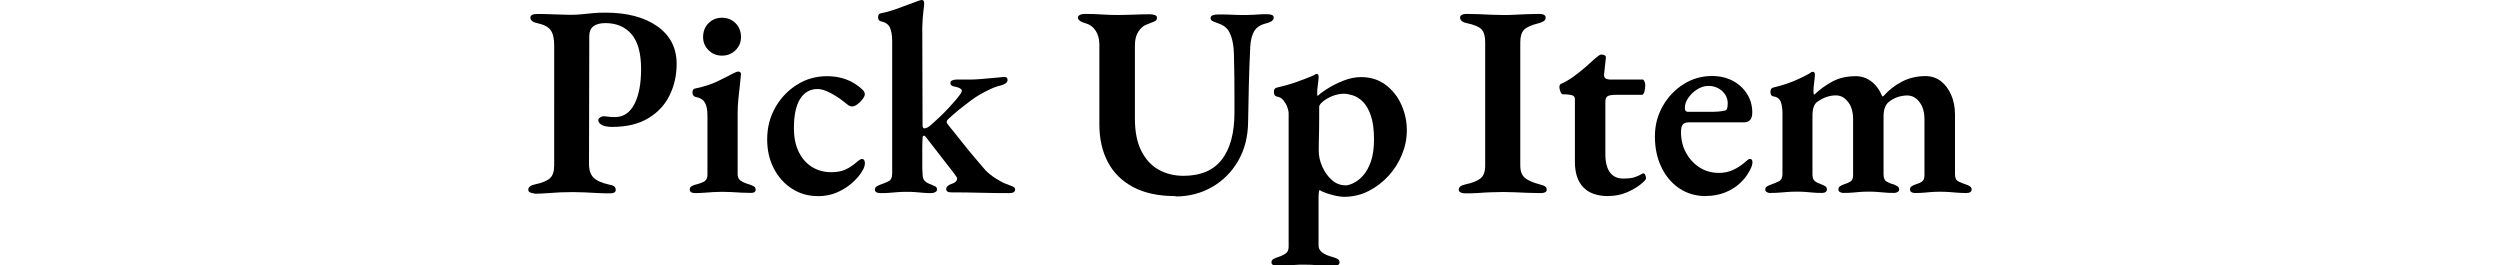 <?xml version="1.0" encoding="UTF-8"?><svg id="_レイヤー_1" xmlns="http://www.w3.org/2000/svg" viewBox="0 0 275 29.16"><defs><style>.cls-1{stroke-width:0px;}</style></defs><path class="cls-1" d="M58.8,21.27c-.18,0-.34-.04-.48-.1s-.21-.17-.21-.29c0-.3.25-.5.75-.6.76-.16,1.3-.38,1.62-.66.32-.28.48-.75.48-1.41V5.01c0-.76-.12-1.32-.38-1.68-.25-.36-.73-.62-1.46-.78-.28-.06-.48-.14-.6-.25-.12-.11-.18-.23-.18-.35,0-.14.06-.24.19-.31.13-.07.3-.1.52-.1.48,0,.93,0,1.34.02.41.01.8.03,1.18.04.38.02.77.03,1.17.03.44,0,.85-.02,1.24-.06.39-.04.79-.08,1.2-.12.41-.04.88-.06,1.42-.06,2.38,0,4.28.5,5.7,1.5,1.42,1,2.13,2.38,2.13,4.14,0,1.24-.25,2.38-.77,3.44-.51,1.05-1.29,1.9-2.34,2.53-1.05.64-2.38.96-3.98.96-.5,0-.88-.07-1.14-.22-.26-.15-.39-.32-.39-.5,0-.12.06-.23.19-.31.13-.09.24-.14.35-.14.18,0,.35.02.52.04.17.03.42.05.77.05.94,0,1.65-.48,2.15-1.44.49-.96.73-2.24.73-3.84,0-1.76-.36-3.04-1.06-3.85-.71-.81-1.67-1.21-2.87-1.21-.56,0-1,.12-1.3.34-.31.23-.47.6-.47,1.1l-.03,14.07c0,.66.17,1.16.5,1.49.33.33.89.58,1.69.76.26.04.45.1.57.2.12.09.18.21.18.38,0,.14-.06.24-.17.3s-.27.09-.5.09c-.46,0-.93-.01-1.41-.04-.48-.03-.95-.05-1.4-.07-.45-.02-.88-.03-1.27-.03-.44,0-.9.01-1.37.03-.47.02-.94.05-1.42.09-.48.04-.96.06-1.44.06Z"/><path class="cls-1" d="M76.41,21.24c-.16,0-.29-.04-.39-.1-.1-.07-.15-.17-.15-.28,0-.16.06-.28.18-.36.12-.08.26-.14.42-.18.48-.12.83-.25,1.04-.39.21-.14.31-.38.31-.72v-6.51c0-.64-.1-1.12-.3-1.44-.2-.32-.54-.52-1.02-.6-.1-.02-.18-.08-.24-.17-.06-.09-.09-.19-.09-.31,0-.28.11-.43.33-.45.96-.2,1.79-.47,2.5-.82.71-.35,1.25-.62,1.64-.83.28-.14.46-.21.54-.21.22,0,.33.1.33.3-.02.28-.06.67-.12,1.16-.06.49-.12,1.01-.17,1.56-.05.55-.08,1.06-.08,1.54v6.75c0,.3.11.53.33.69.22.16.57.31,1.05.45.16.06.3.12.42.19.12.07.18.19.18.35,0,.24-.17.36-.51.36-.38,0-.75-.01-1.1-.03-.35-.02-.69-.04-1.02-.06s-.67-.03-1.04-.03c-.34,0-.67.01-.99.03-.32.02-.65.04-.98.07-.33.03-.7.04-1.09.04ZM79.41,6.12c-.58,0-1.07-.2-1.47-.6-.4-.4-.6-.88-.6-1.44,0-.62.2-1.13.6-1.53s.89-.6,1.47-.6,1.1.2,1.5.6c.4.4.6.91.6,1.53,0,.56-.2,1.04-.6,1.44-.4.4-.9.6-1.5.6Z"/><path class="cls-1" d="M89.94,21.57c-1.04,0-1.98-.27-2.82-.81s-1.51-1.28-2-2.23c-.49-.95-.73-2.01-.73-3.19,0-1.3.3-2.48.9-3.53.6-1.05,1.4-1.88,2.39-2.5.99-.62,2.09-.93,3.31-.93,1.52,0,2.8.48,3.84,1.44.2.18.3.36.3.54,0,.14-.08.32-.24.54-.16.22-.35.41-.57.57-.22.16-.41.24-.57.24s-.31-.05-.45-.15c-.14-.1-.28-.21-.42-.33-.5-.4-1.02-.74-1.56-1.02-.54-.28-1-.42-1.38-.42-.82,0-1.46.36-1.92,1.08-.46.72-.69,1.8-.69,3.24,0,.98.17,1.83.51,2.55s.82,1.28,1.44,1.68c.62.4,1.34.6,2.16.6.6,0,1.11-.09,1.54-.28.43-.19.89-.5,1.37-.92.08-.06.15-.11.23-.17.07-.05.14-.08.23-.08.22,0,.33.16.33.48,0,.08-.02.2-.06.35-.04.15-.12.31-.24.5-.22.4-.58.82-1.06,1.26-.49.44-1.06.8-1.69,1.08-.64.28-1.35.42-2.13.42Z"/><path class="cls-1" d="M96.87,21.24c-.42,0-.63-.13-.63-.39,0-.16.06-.27.2-.35.13-.07.29-.15.5-.23.3-.1.57-.21.82-.34.25-.13.38-.41.38-.83V4.5c0-.62-.09-1.11-.25-1.47-.17-.36-.51-.59-1-.69-.2-.04-.3-.19-.3-.45,0-.24.09-.38.27-.42.52-.1,1.04-.24,1.56-.42.52-.18,1.01-.36,1.47-.54.46-.18.84-.32,1.14-.42.16-.06.28-.09.36-.09.1,0,.17.03.21.09.04.06.06.14.06.24,0,.18-.03.49-.09.94s-.1,1.04-.12,1.75l.03,10.77c0,.22.07.33.21.33.08,0,.18-.03.31-.09.13-.06.25-.15.38-.27.76-.66,1.43-1.3,2-1.92s.96-1.07,1.15-1.35c.1-.12.17-.22.21-.3.04-.08.06-.15.06-.21,0-.1-.08-.19-.24-.28-.16-.09-.38-.15-.66-.2-.24-.06-.36-.18-.36-.36,0-.14.07-.24.21-.3.14-.06.29-.09.45-.09h1.47c.34,0,.77-.02,1.27-.06.51-.04,1-.08,1.47-.13.47-.05.83-.08,1.06-.1.24,0,.36.11.36.33,0,.14-.06.26-.19.36-.13.1-.31.18-.52.24-.36.08-.75.21-1.16.4-.41.19-.82.4-1.24.65-.26.14-.59.36-.99.66-.4.3-.81.62-1.25.97-.43.35-.82.7-1.19,1.04-.1.1-.15.2-.15.3,0,.06.02.11.04.15.03.04.06.09.1.15.5.62,1,1.24,1.49,1.86.49.62.96,1.2,1.42,1.74.46.54.87,1.02,1.23,1.44.34.34.75.66,1.21.94.47.29.85.49,1.16.58.2.08.39.16.58.23.19.07.29.19.29.35,0,.26-.21.39-.63.39-1.08,0-2.17-.01-3.25-.04-1.09-.03-2.14-.04-3.13-.04-.38,0-.57-.12-.57-.36,0-.14.06-.26.17-.35s.25-.17.44-.23.32-.13.42-.22c.1-.09.16-.2.18-.32,0-.08-.03-.16-.09-.25-.06-.09-.14-.2-.24-.34l-3.12-4.02c-.08-.1-.15-.15-.21-.15-.1.02-.15.1-.15.24-.02.28-.03.58-.03.9v2.01c0,.36,0,.71.03,1.05,0,.36.08.62.24.78.16.16.39.29.69.39.16.06.31.13.45.2.14.07.21.19.21.34,0,.14-.07.25-.21.31-.14.07-.27.1-.39.1-.38,0-.71-.01-.99-.04-.28-.03-.55-.05-.81-.07-.26-.02-.57-.03-.93-.03-.34,0-.65.01-.93.03-.28.02-.57.04-.87.07-.3.03-.65.04-1.05.04Z"/><path class="cls-1" d="M129.3,21.57c-1.86,0-3.41-.33-4.65-.99-1.24-.66-2.17-1.58-2.79-2.76-.62-1.18-.93-2.56-.93-4.14V4.92c0-.6-.13-1.11-.4-1.53-.27-.42-.63-.69-1.06-.81-.6-.16-.9-.38-.9-.66,0-.12.08-.21.24-.29.16-.07.36-.1.6-.1.56,0,1.14.02,1.75.06.61.04,1.21.06,1.79.06.52,0,1.12-.02,1.79-.04.67-.03,1.25-.04,1.72-.04.24,0,.44.03.58.09.15.06.23.16.23.3,0,.2-.12.35-.38.44-.25.09-.54.21-.88.35-.28.12-.55.37-.79.73-.25.37-.38.88-.38,1.52v8.07c0,1.44.24,2.62.72,3.56.48.93,1.12,1.62,1.92,2.05.8.44,1.7.66,2.7.66,1.9,0,3.31-.6,4.23-1.8.92-1.2,1.38-2.92,1.38-5.16v-1.77c0-.68,0-1.38-.01-2.11-.01-.73-.03-1.43-.04-2.08,0-.78-.06-1.42-.17-1.91-.11-.49-.27-.88-.46-1.17-.2-.29-.48-.51-.84-.67-.2-.08-.44-.17-.71-.27s-.4-.23-.4-.39.08-.27.24-.33.37-.09.63-.09c.64,0,1.13.01,1.48.03.35.02.76.03,1.21.03.34,0,.65,0,.92-.02.27,0,.54-.02.79-.04s.56-.03.9-.03c.24,0,.43.03.57.08.14.05.21.16.21.31,0,.28-.29.49-.87.63-.62.16-1.05.45-1.29.87s-.38.97-.42,1.65c-.08,1.58-.13,3.03-.16,4.35-.03,1.32-.06,2.65-.08,3.99-.02,1.6-.38,3.02-1.09,4.25-.71,1.23-1.67,2.19-2.87,2.88-1.2.69-2.54,1.04-4.02,1.04Z"/><path class="cls-1" d="M140.46,29.25c-.12,0-.25-.03-.39-.09-.14-.06-.21-.16-.21-.3,0-.16.07-.28.21-.36.14-.08.3-.15.48-.21.38-.12.67-.26.88-.41s.32-.4.32-.73v-14.67c0-.2-.05-.44-.15-.71-.1-.27-.25-.52-.43-.75-.19-.23-.44-.36-.74-.4-.1-.04-.18-.09-.22-.17-.05-.07-.08-.19-.08-.35,0-.14.02-.24.08-.31.05-.07.11-.11.19-.14.72-.16,1.44-.36,2.16-.61.72-.25,1.35-.5,1.89-.73.06-.02.12-.06.18-.1.06-.05.12-.08.18-.08.1,0,.17.04.2.1.03.07.04.16.04.25,0,.16-.03.43-.08.79-.05.37-.08.69-.08.95,0,.2.02.31.06.33.2-.2.55-.47,1.06-.79.51-.33,1.1-.62,1.77-.89.67-.26,1.31-.39,1.93-.39,1.06,0,1.96.29,2.71.85.75.57,1.33,1.3,1.73,2.19.4.89.6,1.82.6,2.78s-.17,1.81-.53,2.69c-.35.87-.84,1.65-1.48,2.35-.64.7-1.38,1.26-2.21,1.68s-1.72.63-2.69.63c-.24,0-.52-.04-.85-.1-.33-.07-.66-.16-.99-.27s-.62-.23-.85-.38c-.02,0-.04.06-.06.17-.02.11-.04.23-.04.38,0,.14-.01.25-.01.33v5.19c0,.26.08.48.24.65.16.17.36.3.6.41.24.1.51.19.81.27.2.06.36.13.48.21.12.08.18.2.18.36,0,.12-.06.21-.18.29-.12.07-.24.1-.36.1-.6,0-1.18-.03-1.75-.08-.57-.05-1.12-.07-1.63-.07-.34,0-.66,0-.96.03-.3.02-.61.04-.93.08-.32.03-.68.04-1.08.04ZM147.96,20.4c.24,0,.54-.08.9-.25.36-.17.71-.44,1.07-.83.35-.38.64-.9.87-1.56.23-.66.34-1.47.34-2.43,0-1.1-.12-1.98-.36-2.66-.24-.67-.54-1.17-.9-1.52-.36-.34-.73-.56-1.1-.67-.37-.11-.69-.17-.97-.17-.4,0-.81.09-1.23.25-.42.17-.77.37-1.05.6-.28.23-.42.43-.42.58v1.1c0,.45,0,.93-.01,1.44-.01.51-.02.98-.03,1.4s-.01.72-.01.9c0,.58.13,1.17.39,1.75.26.59.61,1.08,1.05,1.47.44.39.93.58,1.47.58Z"/><path class="cls-1" d="M161.15,21.27c-.18,0-.34-.04-.48-.1s-.21-.17-.21-.29c0-.3.25-.5.75-.6.76-.16,1.31-.38,1.65-.66.34-.28.51-.74.51-1.38V4.62c0-.66-.14-1.13-.42-1.41-.28-.28-.81-.5-1.59-.66-.5-.1-.75-.31-.75-.63,0-.12.07-.21.21-.29s.3-.1.48-.1c.48,0,.95.01,1.41.03s.91.04,1.33.06.87.03,1.31.03.84,0,1.27-.03.88-.04,1.33-.06.93-.03,1.41-.03c.2,0,.36.04.48.1.12.07.18.18.18.31,0,.16-.07.29-.2.38-.13.09-.31.17-.55.23-.8.2-1.34.44-1.62.72-.28.28-.42.74-.42,1.38v13.56c0,.62.17,1.07.5,1.35.33.28.88.52,1.63.72.26.06.46.13.58.21.13.08.2.2.2.36,0,.14-.06.24-.18.3-.12.06-.28.09-.48.09-.48,0-.96-.01-1.44-.03-.48-.02-.94-.04-1.39-.06s-.88-.03-1.3-.03c-.44,0-.89.01-1.35.03s-.93.04-1.41.08c-.48.03-.96.04-1.44.04Z"/><path class="cls-1" d="M176.9,21.57c-1.2,0-2.11-.32-2.73-.96s-.93-1.57-.93-2.79v-6.93c0-.16-.07-.28-.2-.36-.13-.08-.39-.13-.76-.15h-.33c-.12,0-.22-.09-.3-.29-.08-.19-.12-.38-.12-.55,0-.04.01-.09.04-.17.03-.07.07-.11.13-.14.46-.2.93-.47,1.41-.82.48-.35.93-.71,1.35-1.08s.77-.69,1.05-.94c.14-.1.25-.19.35-.27.09-.08.19-.12.31-.12.16,0,.29.04.38.1.09.07.12.21.08.4l-.18,1.65c-.02.24.03.4.17.48.13.08.31.12.55.12h3.54c.06,0,.12.07.18.21.06.14.09.28.09.42,0,.26-.04.5-.1.72-.07.22-.16.33-.25.33h-2.85c-.46,0-.78.05-.94.15-.17.1-.25.31-.25.63v5.76c0,.88.17,1.54.51,2,.34.45.82.67,1.44.67.56,0,.99-.05,1.28-.15s.55-.22.79-.36c.06-.04.11-.06.15-.06.1,0,.17.06.22.18.05.12.08.25.08.39,0,.1-.2.31-.58.63-.39.32-.9.62-1.53.89s-1.3.4-2.03.4Z"/><path class="cls-1" d="M187.65,21.57c-1.1,0-2.07-.28-2.91-.84s-1.5-1.33-1.98-2.33c-.48-.99-.72-2.11-.72-3.38s.29-2.33.86-3.34c.57-1.01,1.33-1.81,2.29-2.42s2.01-.9,3.15-.9c.84,0,1.59.18,2.25.52.66.35,1.19.83,1.58,1.44.39.61.58,1.29.58,2.06,0,.72-.31,1.08-.93,1.08h-6.09c-.28,0-.49.08-.62.23-.13.15-.2.43-.2.83,0,.84.18,1.6.55,2.28.37.68.87,1.22,1.49,1.62.62.4,1.33.6,2.13.6.58,0,1.12-.11,1.61-.35.49-.23.95-.54,1.39-.94.08-.06.15-.11.21-.17.06-.05.12-.08.18-.08.2,0,.3.12.3.36,0,.28-.12.62-.36,1.02-.24.46-.58.9-1.04,1.32s-1,.75-1.63,1c-.64.25-1.34.38-2.1.38ZM185.73,12.3h2.13c.52,0,.91,0,1.17-.03.26-.02.51-.06.75-.12.1-.02.17-.1.21-.25s.06-.33.06-.52c0-.54-.21-1-.62-1.37-.41-.37-.91-.56-1.51-.56-.42,0-.83.13-1.23.38-.4.25-.73.57-.99.95-.26.38-.38.77-.36,1.17,0,.24.13.36.39.36Z"/><path class="cls-1" d="M194.78,21.24c-.14,0-.28-.03-.4-.09-.13-.06-.2-.16-.2-.3,0-.16.07-.28.21-.36.14-.08.3-.15.48-.21.28-.1.55-.21.81-.34s.39-.4.39-.79v-6.72c0-.46-.06-.86-.18-1.21s-.4-.56-.84-.62c-.08-.02-.15-.06-.21-.13-.06-.07-.09-.2-.09-.38,0-.24.09-.39.27-.45.52-.12,1.01-.26,1.49-.42.47-.16.92-.34,1.35-.54.43-.2.83-.4,1.18-.6.06-.04.12-.08.18-.12.06-.04.12-.06.18-.06.16,0,.24.1.24.3,0,.16-.03.44-.08.83-.05.39-.08.73-.08,1,0,.2.02.32.06.36h.06c.56-.54,1.21-1.01,1.94-1.41.73-.4,1.59-.6,2.59-.6.64,0,1.21.19,1.72.58.51.39.91.94,1.19,1.63h.12c.6-.68,1.29-1.22,2.07-1.62.78-.4,1.64-.6,2.58-.6.64,0,1.2.19,1.68.55.48.37.86.88,1.14,1.52.28.64.42,1.37.42,2.19v6.54c0,.4.12.66.36.78.24.12.51.23.81.33.18.06.33.13.46.21.13.08.2.2.2.36,0,.12-.05.21-.15.28-.1.07-.24.1-.42.1-.4,0-.75-.01-1.06-.04-.31-.03-.61-.05-.89-.07s-.6-.03-.96-.03c-.34,0-.64.01-.92.03-.27.02-.54.04-.82.07-.28.03-.62.04-1.02.04-.16,0-.29-.04-.39-.1-.1-.07-.15-.17-.15-.28,0-.16.06-.28.18-.36.12-.08.27-.15.45-.21.28-.08.51-.18.69-.31.18-.13.27-.36.27-.71v-6.18c0-.5-.08-.94-.24-1.32-.16-.38-.39-.68-.68-.92-.29-.23-.61-.34-.97-.34-.34,0-.69.06-1.04.17s-.69.3-1,.55c-.38.32-.57.84-.57,1.56v6.39c0,.4.11.67.32.79.21.13.46.24.76.31.16.06.3.13.44.21.13.08.19.2.19.36,0,.12-.05.21-.17.28-.11.07-.24.1-.38.1-.4,0-.75-.01-1.03-.04-.29-.03-.57-.05-.83-.07-.26-.02-.57-.03-.93-.03-.34,0-.64.01-.92.03-.27.02-.55.04-.84.07-.29.03-.63.04-1.04.04-.14,0-.26-.04-.38-.1-.11-.07-.16-.17-.16-.28,0-.16.06-.28.19-.36.13-.08.27-.15.44-.21.28-.08.51-.18.71-.31.19-.13.28-.36.28-.71v-6.18c0-.5-.08-.94-.24-1.32-.16-.38-.39-.68-.68-.92-.29-.23-.61-.34-.97-.34-.34,0-.68.06-1.02.17-.34.11-.69.3-1.05.55-.34.26-.51.76-.51,1.5v6.45c0,.36.08.61.25.75.17.14.41.26.71.36.16.06.3.13.44.21.13.08.19.2.19.36,0,.12-.05.21-.15.28-.1.07-.23.1-.39.1-.4,0-.74-.01-1.02-.04-.28-.03-.55-.05-.81-.07s-.57-.03-.93-.03c-.34,0-.66.01-.95.03s-.59.04-.9.07c-.31.03-.67.04-1.07.04Z"/></svg>